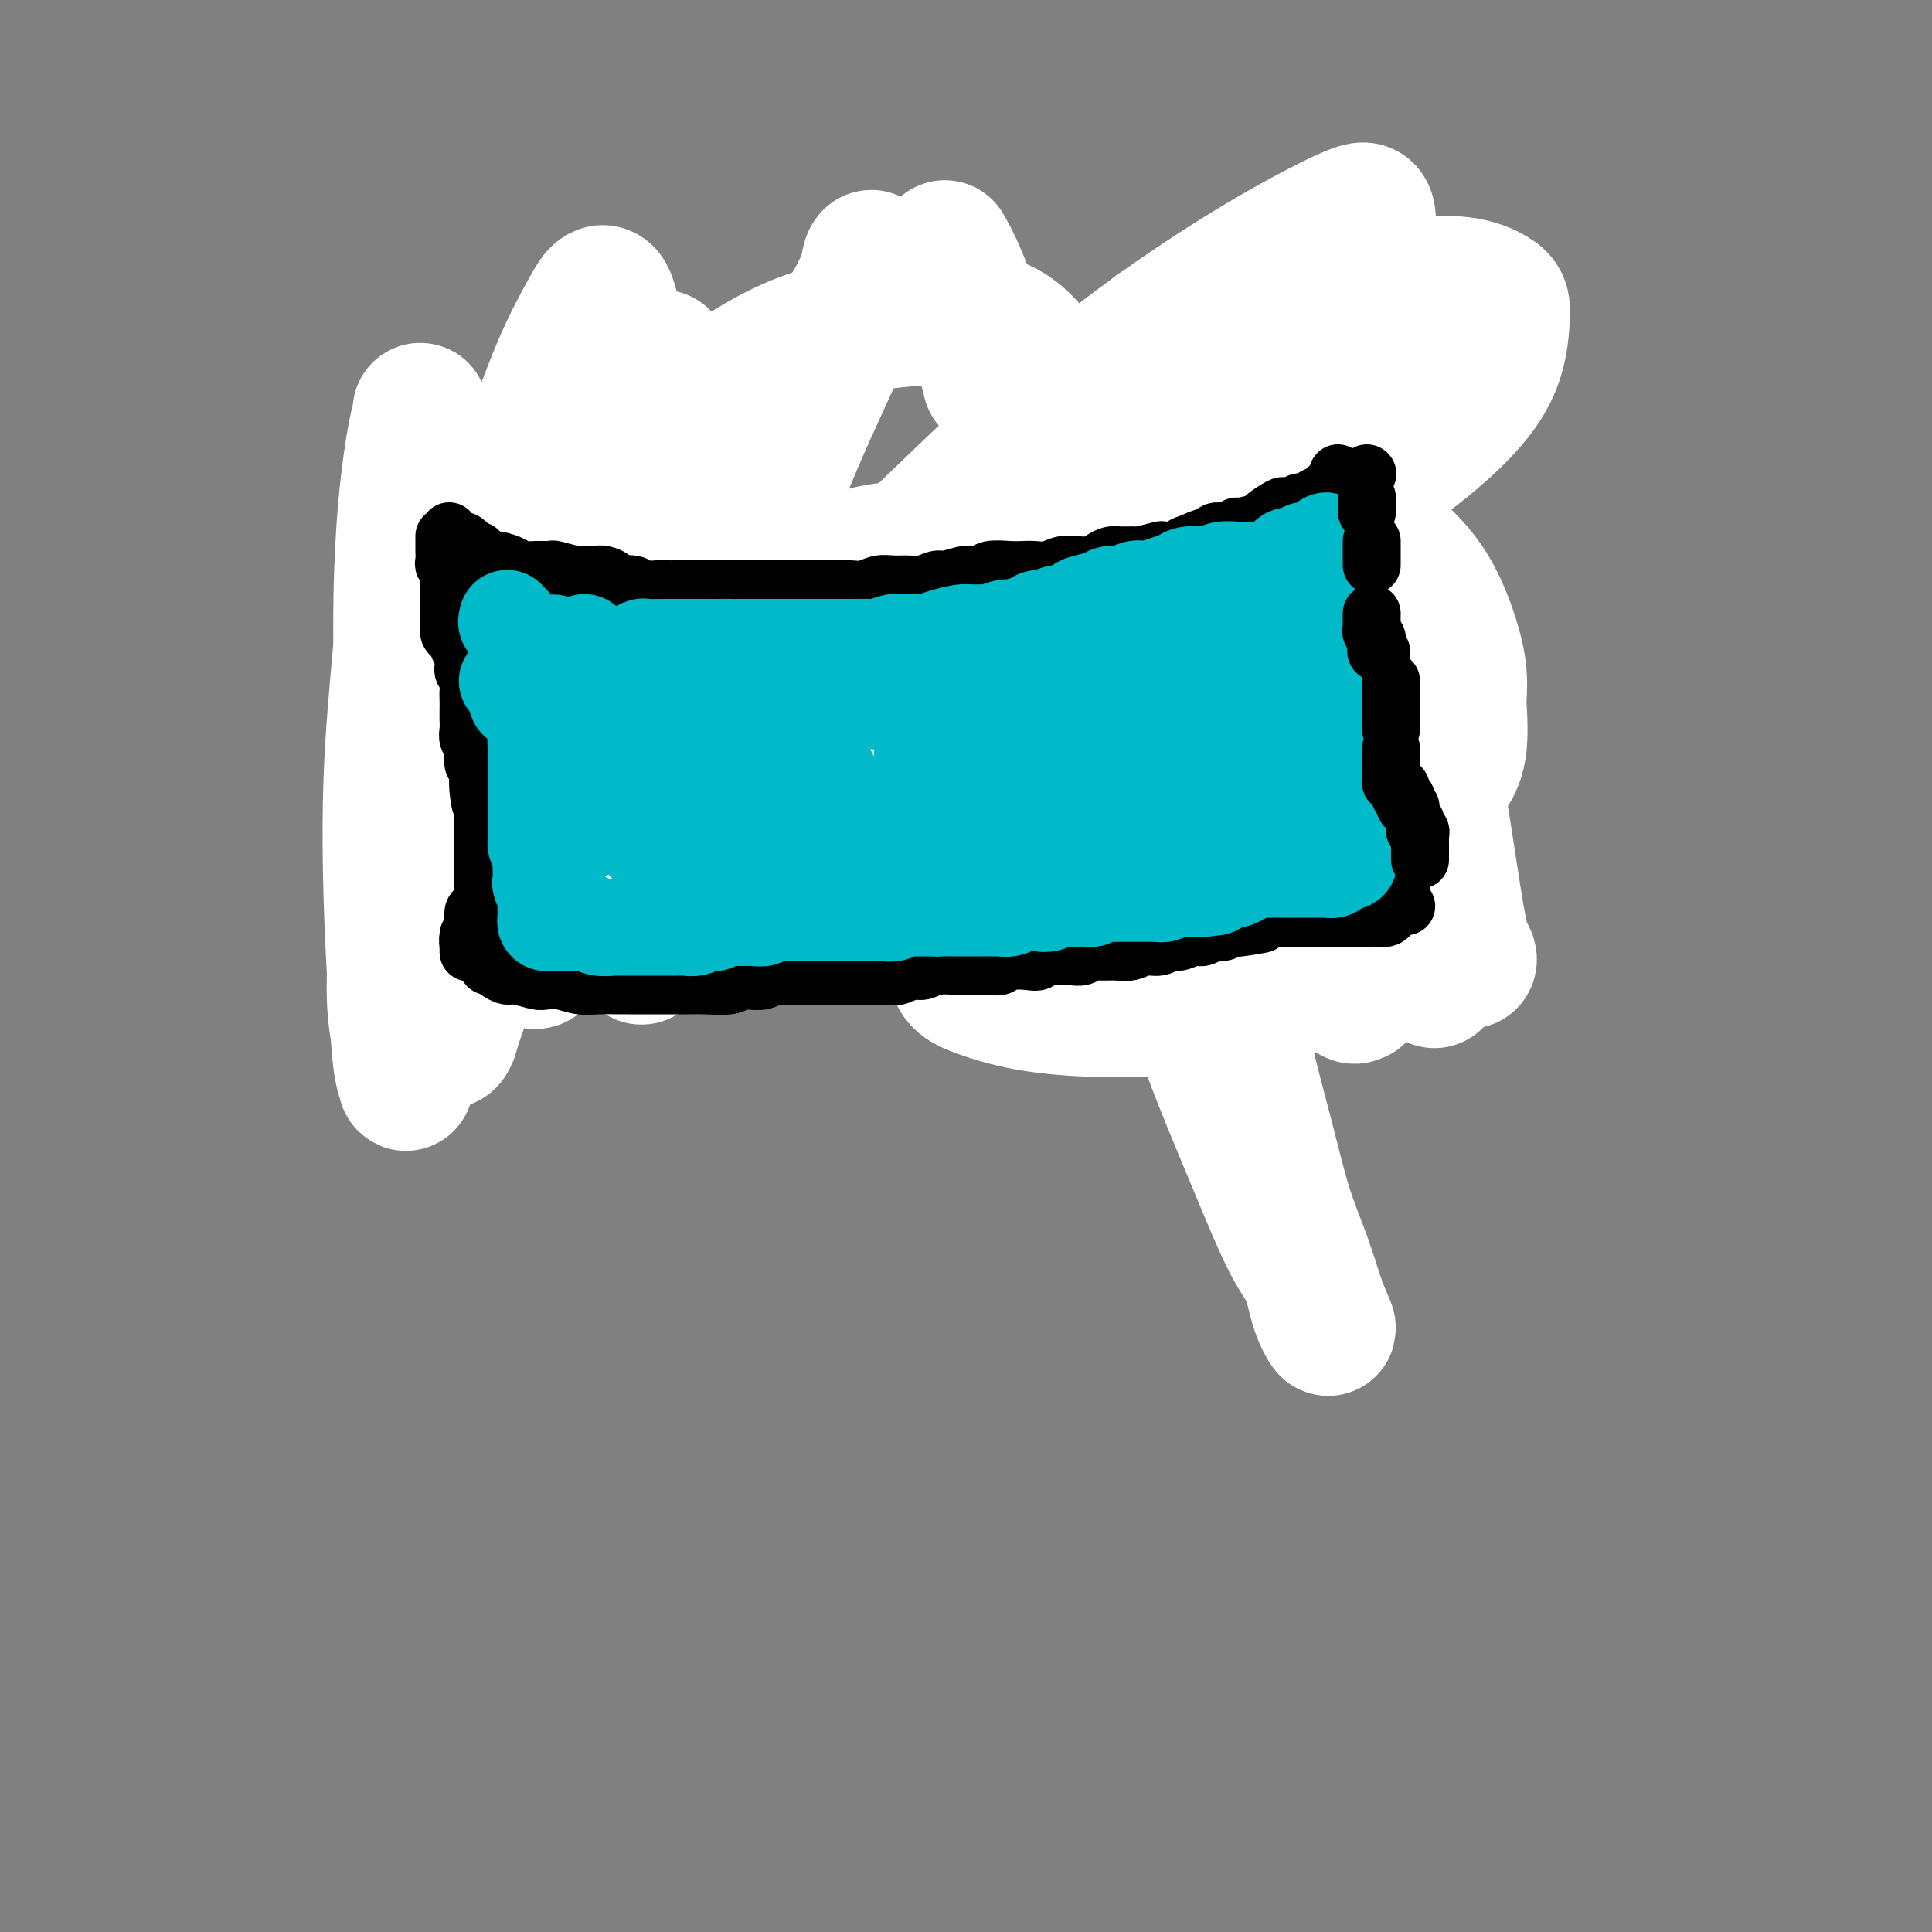 <svg viewBox='0 0 400 400' version='1.1' xmlns='http://www.w3.org/2000/svg' xmlns:xlink='http://www.w3.org/1999/xlink'><rect x="0" y="0" width="400" height="400" fill="#808080" stroke="none"/><g fill='none' stroke='#000000' stroke-width='12' stroke-linecap='round' stroke-linejoin='round'><path d='M89,100c0.357,0.439 0.714,0.878 1,1c0.286,0.122 0.502,-0.073 1,0c0.498,0.073 1.277,0.415 2,1c0.723,0.585 1.390,1.414 2,2c0.610,0.586 1.163,0.930 2,1c0.837,0.070 1.959,-0.135 3,0c1.041,0.135 2.000,0.611 3,1c1.000,0.389 2.041,0.693 3,1c0.959,0.307 1.835,0.618 3,1c1.165,0.382 2.620,0.834 4,1c1.380,0.166 2.684,0.044 4,0c1.316,-0.044 2.643,-0.012 4,0c1.357,0.012 2.745,0.003 4,0c1.255,-0.003 2.376,-0.001 3,0c0.624,0.001 0.752,0.000 1,0c0.248,-0.000 0.618,-0.000 1,0c0.382,0.000 0.777,0.001 1,0c0.223,-0.001 0.273,-0.004 1,0c0.727,0.004 2.129,0.015 3,0c0.871,-0.015 1.211,-0.057 2,0c0.789,0.057 2.029,0.211 3,0c0.971,-0.211 1.674,-0.789 2,-1c0.326,-0.211 0.275,-0.057 1,0c0.725,0.057 2.225,0.015 3,0c0.775,-0.015 0.827,-0.004 2,0c1.173,0.004 3.469,0.001 5,0c1.531,-0.001 2.297,-0.000 3,0c0.703,0.000 1.344,0.000 2,0c0.656,-0.000 1.328,-0.000 2,0'/><path d='M160,108c7.358,-0.381 2.254,-0.834 1,-1c-1.254,-0.166 1.341,-0.044 3,0c1.659,0.044 2.381,0.012 3,0c0.619,-0.012 1.137,-0.003 2,0c0.863,0.003 2.073,0.001 3,0c0.927,-0.001 1.571,-0.000 2,0c0.429,0.000 0.645,-0.000 1,0c0.355,0.000 0.851,0.001 2,0c1.149,-0.001 2.950,-0.004 4,0c1.050,0.004 1.349,0.015 2,0c0.651,-0.015 1.654,-0.057 3,0c1.346,0.057 3.036,0.212 4,0c0.964,-0.212 1.201,-0.793 2,-1c0.799,-0.207 2.160,-0.040 3,0c0.840,0.040 1.157,-0.046 2,0c0.843,0.046 2.210,0.224 3,0c0.790,-0.224 1.003,-0.849 2,-1c0.997,-0.151 2.779,0.171 4,0c1.221,-0.171 1.881,-0.834 3,-1c1.119,-0.166 2.696,0.167 5,0c2.304,-0.167 5.334,-0.833 7,-1c1.666,-0.167 1.968,0.165 3,0c1.032,-0.165 2.793,-0.828 4,-1c1.207,-0.172 1.858,0.147 3,0c1.142,-0.147 2.775,-0.760 4,-1c1.225,-0.240 2.043,-0.106 3,0c0.957,0.106 2.055,0.183 3,0c0.945,-0.183 1.738,-0.626 3,-1c1.262,-0.374 2.994,-0.678 4,-1c1.006,-0.322 1.288,-0.664 2,-1c0.712,-0.336 1.856,-0.668 3,-1'/><path d='M253,97c8.552,-1.616 3.432,-1.158 2,-1c-1.432,0.158 0.825,0.014 2,0c1.175,-0.014 1.268,0.102 2,0c0.732,-0.102 2.102,-0.423 3,-1c0.898,-0.577 1.325,-1.412 2,-2c0.675,-0.588 1.598,-0.931 2,-1c0.402,-0.069 0.282,0.137 1,0c0.718,-0.137 2.272,-0.615 3,-1c0.728,-0.385 0.629,-0.677 1,-1c0.371,-0.323 1.212,-0.678 2,-1c0.788,-0.322 1.521,-0.611 2,-1c0.479,-0.389 0.703,-0.879 1,-1c0.297,-0.121 0.668,0.125 1,0c0.332,-0.125 0.625,-0.621 1,-1c0.375,-0.379 0.832,-0.640 1,-1c0.168,-0.360 0.048,-0.817 0,-1c-0.048,-0.183 -0.024,-0.091 0,0'/><path d='M90,103c0.000,0.325 0.000,0.649 0,1c-0.000,0.351 -0.001,0.728 0,1c0.001,0.272 0.004,0.438 0,1c-0.004,0.562 -0.015,1.519 0,3c0.015,1.481 0.057,3.484 0,5c-0.057,1.516 -0.211,2.544 0,4c0.211,1.456 0.788,3.340 1,5c0.212,1.660 0.061,3.095 0,4c-0.061,0.905 -0.030,1.282 0,2c0.030,0.718 0.061,1.779 0,3c-0.061,1.221 -0.212,2.602 0,4c0.212,1.398 0.788,2.814 1,4c0.212,1.186 0.061,2.142 0,3c-0.061,0.858 -0.030,1.617 0,2c0.030,0.383 0.061,0.389 0,1c-0.061,0.611 -0.215,1.826 0,3c0.215,1.174 0.797,2.305 1,3c0.203,0.695 0.026,0.952 0,2c-0.026,1.048 0.099,2.886 0,4c-0.099,1.114 -0.423,1.503 -1,2c-0.577,0.497 -1.409,1.103 -2,2c-0.591,0.897 -0.941,2.086 -1,3c-0.059,0.914 0.174,1.554 0,2c-0.174,0.446 -0.753,0.700 -1,1c-0.247,0.300 -0.160,0.647 0,1c0.160,0.353 0.393,0.713 0,1c-0.393,0.287 -1.414,0.500 -2,1c-0.586,0.500 -0.739,1.286 -1,2c-0.261,0.714 -0.631,1.357 -1,2'/><path d='M84,175c-1.720,2.627 -1.518,0.693 -2,1c-0.482,0.307 -1.646,2.853 -2,4c-0.354,1.147 0.101,0.895 0,1c-0.101,0.105 -0.758,0.567 -1,1c-0.242,0.433 -0.069,0.838 0,1c0.069,0.162 0.035,0.081 0,0'/><path d='M79,182c0.089,-0.622 0.178,-1.244 1,-2c0.822,-0.756 2.378,-1.644 3,-2c0.622,-0.356 0.311,-0.178 0,0'/><path d='M280,90c-0.000,0.323 -0.001,0.646 0,1c0.001,0.354 0.003,0.740 0,1c-0.003,0.260 -0.011,0.393 0,1c0.011,0.607 0.040,1.688 0,3c-0.040,1.312 -0.150,2.856 0,4c0.150,1.144 0.561,1.888 1,3c0.439,1.112 0.905,2.592 1,4c0.095,1.408 -0.183,2.746 0,4c0.183,1.254 0.826,2.425 1,4c0.174,1.575 -0.122,3.553 0,5c0.122,1.447 0.663,2.361 1,4c0.337,1.639 0.470,4.002 1,6c0.530,1.998 1.456,3.631 2,5c0.544,1.369 0.707,2.474 1,4c0.293,1.526 0.716,3.473 1,5c0.284,1.527 0.429,2.635 1,4c0.571,1.365 1.567,2.988 2,4c0.433,1.012 0.301,1.411 1,3c0.699,1.589 2.228,4.366 3,6c0.772,1.634 0.785,2.124 1,3c0.215,0.876 0.631,2.136 1,3c0.369,0.864 0.691,1.331 1,2c0.309,0.669 0.605,1.538 1,2c0.395,0.462 0.891,0.515 1,1c0.109,0.485 -0.167,1.401 0,2c0.167,0.599 0.777,0.882 1,1c0.223,0.118 0.060,0.070 0,0c-0.060,-0.070 -0.017,-0.163 0,0c0.017,0.163 0.009,0.581 0,1'/><path d='M302,176c2.681,7.112 0.882,1.894 0,0c-0.882,-1.894 -0.848,-0.462 -1,0c-0.152,0.462 -0.492,-0.045 -1,0c-0.508,0.045 -1.185,0.643 -2,1c-0.815,0.357 -1.767,0.473 -3,1c-1.233,0.527 -2.749,1.465 -4,2c-1.251,0.535 -2.239,0.669 -3,1c-0.761,0.331 -1.294,0.861 -2,1c-0.706,0.139 -1.584,-0.114 -2,0c-0.416,0.114 -0.369,0.594 -1,1c-0.631,0.406 -1.938,0.740 -3,1c-1.062,0.260 -1.877,0.448 -3,1c-1.123,0.552 -2.552,1.469 -4,2c-1.448,0.531 -2.914,0.677 -4,1c-1.086,0.323 -1.792,0.822 -3,1c-1.208,0.178 -2.918,0.034 -4,0c-1.082,-0.034 -1.534,0.044 -2,0c-0.466,-0.044 -0.945,-0.208 -3,0c-2.055,0.208 -5.686,0.788 -8,1c-2.314,0.212 -3.311,0.057 -5,0c-1.689,-0.057 -4.068,-0.015 -6,0c-1.932,0.015 -3.415,0.004 -5,0c-1.585,-0.004 -3.273,-0.001 -5,0c-1.727,0.001 -3.494,0.000 -5,0c-1.506,-0.000 -2.752,-0.000 -4,0c-1.248,0.000 -2.500,0.000 -4,0c-1.500,-0.000 -3.250,-0.000 -5,0'/><path d='M210,190c-9.304,0.159 -4.564,0.057 -4,0c0.564,-0.057 -3.048,-0.068 -5,0c-1.952,0.068 -2.245,0.214 -4,0c-1.755,-0.214 -4.971,-0.789 -7,-1c-2.029,-0.211 -2.870,-0.056 -4,0c-1.130,0.056 -2.549,0.015 -4,0c-1.451,-0.015 -2.935,-0.004 -4,0c-1.065,0.004 -1.710,0.001 -3,0c-1.290,-0.001 -3.225,-0.001 -5,0c-1.775,0.001 -3.390,0.001 -5,0c-1.610,-0.001 -3.216,-0.003 -5,0c-1.784,0.003 -3.747,0.012 -5,0c-1.253,-0.012 -1.794,-0.046 -3,0c-1.206,0.046 -3.075,0.170 -4,0c-0.925,-0.170 -0.907,-0.634 -2,-1c-1.093,-0.366 -3.297,-0.634 -5,-1c-1.703,-0.366 -2.906,-0.830 -4,-1c-1.094,-0.170 -2.080,-0.045 -3,0c-0.920,0.045 -1.776,0.012 -3,0c-1.224,-0.012 -2.817,-0.002 -4,0c-1.183,0.002 -1.958,-0.003 -3,0c-1.042,0.003 -2.352,0.015 -4,0c-1.648,-0.015 -3.636,-0.055 -5,0c-1.364,0.055 -2.105,0.207 -3,0c-0.895,-0.207 -1.943,-0.773 -3,-1c-1.057,-0.227 -2.124,-0.113 -3,0c-0.876,0.113 -1.561,0.226 -2,0c-0.439,-0.226 -0.633,-0.793 -1,-1c-0.367,-0.207 -0.906,-0.056 -2,0c-1.094,0.056 -2.741,0.016 -4,0c-1.259,-0.016 -2.129,-0.008 -3,0'/><path d='M94,184c-18.291,-0.924 -6.017,-0.232 -2,0c4.017,0.232 -0.223,0.006 -2,0c-1.777,-0.006 -1.092,0.208 -1,0c0.092,-0.208 -0.411,-0.840 -1,-1c-0.589,-0.160 -1.265,0.151 -2,0c-0.735,-0.151 -1.527,-0.762 -2,-1c-0.473,-0.238 -0.625,-0.101 -1,0c-0.375,0.101 -0.973,0.168 -2,0c-1.027,-0.168 -2.482,-0.570 -3,-1c-0.518,-0.430 -0.100,-0.889 0,-1c0.100,-0.111 -0.117,0.125 0,0c0.117,-0.125 0.570,-0.611 1,-1c0.430,-0.389 0.837,-0.683 1,-1c0.163,-0.317 0.081,-0.659 0,-1'/><path d='M80,177c0.431,-0.737 0.508,-0.580 1,-1c0.492,-0.420 1.399,-1.417 2,-2c0.601,-0.583 0.897,-0.751 1,-1c0.103,-0.249 0.012,-0.577 0,-1c-0.012,-0.423 0.053,-0.940 0,-1c-0.053,-0.060 -0.224,0.335 0,0c0.224,-0.335 0.845,-1.402 1,-2c0.155,-0.598 -0.155,-0.727 0,-1c0.155,-0.273 0.773,-0.691 1,-1c0.227,-0.309 0.061,-0.509 0,-1c-0.061,-0.491 -0.016,-1.272 0,-2c0.016,-0.728 0.004,-1.402 0,-2c-0.004,-0.598 -0.001,-1.119 0,-2c0.001,-0.881 0.000,-2.123 0,-3c-0.000,-0.877 -0.000,-1.390 0,-2c0.000,-0.610 -0.000,-1.319 0,-2c0.000,-0.681 0.000,-1.336 0,-2c-0.000,-0.664 -0.001,-1.336 0,-2c0.001,-0.664 0.004,-1.319 0,-2c-0.004,-0.681 -0.016,-1.389 0,-2c0.016,-0.611 0.060,-1.124 0,-2c-0.060,-0.876 -0.223,-2.115 0,-3c0.223,-0.885 0.833,-1.415 1,-2c0.167,-0.585 -0.110,-1.226 0,-2c0.110,-0.774 0.607,-1.683 1,-3c0.393,-1.317 0.683,-3.042 1,-4c0.317,-0.958 0.659,-1.149 1,-2c0.341,-0.851 0.679,-2.362 1,-3c0.321,-0.638 0.625,-0.403 1,-1c0.375,-0.597 0.821,-2.028 1,-3c0.179,-0.972 0.089,-1.486 0,-2'/><path d='M93,118c1.083,-3.517 0.290,-1.310 0,-1c-0.290,0.310 -0.078,-1.278 0,-2c0.078,-0.722 0.021,-0.577 0,-1c-0.021,-0.423 -0.006,-1.412 0,-2c0.006,-0.588 0.001,-0.774 0,-1c-0.001,-0.226 -0.000,-0.493 0,-1c0.000,-0.507 0.000,-1.253 0,-2c-0.000,-0.747 -0.000,-1.496 0,-2c0.000,-0.504 0.000,-0.765 0,-1c-0.000,-0.235 -0.000,-0.445 0,-1c0.000,-0.555 0.000,-1.455 0,-2c-0.000,-0.545 -0.000,-0.734 0,-1c0.000,-0.266 0.000,-0.610 0,-1c-0.000,-0.390 -0.000,-0.826 0,-1c0.000,-0.174 0.000,-0.087 0,0'/></g>
<g fill='none' stroke='#FFFFFF' stroke-width='28' stroke-linecap='round' stroke-linejoin='round'><path d='M297,203c-1.366,-0.950 -2.733,-1.900 -5,-3c-2.267,-1.100 -5.435,-2.351 -8,-3c-2.565,-0.649 -4.528,-0.696 -11,-2c-6.472,-1.304 -17.453,-3.866 -30,-6c-12.547,-2.134 -26.660,-3.840 -39,-5c-12.340,-1.160 -22.908,-1.774 -35,-2c-12.092,-0.226 -25.709,-0.064 -31,0c-5.291,0.064 -2.257,0.028 -1,0c1.257,-0.028 0.735,-0.050 4,0c3.265,0.050 10.315,0.171 18,0c7.685,-0.171 16.003,-0.634 25,-1c8.997,-0.366 18.673,-0.634 28,-1c9.327,-0.366 18.307,-0.829 26,-1c7.693,-0.171 14.100,-0.052 18,0c3.900,0.052 5.292,0.035 6,0c0.708,-0.035 0.731,-0.089 -1,0c-1.731,0.089 -5.217,0.320 -10,0c-4.783,-0.320 -10.865,-1.191 -20,0c-9.135,1.191 -21.325,4.445 -27,7c-5.675,2.555 -4.837,4.413 -5,7c-0.163,2.587 -1.329,5.905 -1,8c0.329,2.095 2.153,2.968 5,4c2.847,1.032 6.719,2.224 12,3c5.281,0.776 11.973,1.136 19,1c7.027,-0.136 14.390,-0.770 22,-2c7.610,-1.230 15.468,-3.057 22,-5c6.532,-1.943 11.738,-4.003 15,-6c3.262,-1.997 4.581,-3.933 5,-5c0.419,-1.067 -0.063,-1.265 0,-2c0.063,-0.735 0.671,-2.005 -5,-3c-5.671,-0.995 -17.620,-1.713 -27,-2c-9.380,-0.287 -16.190,-0.144 -23,0'/><path d='M243,184c-11.139,0.521 -13.985,2.824 -18,5c-4.015,2.176 -9.199,4.224 -12,6c-2.801,1.776 -3.220,3.281 -3,4c0.220,0.719 1.079,0.654 2,1c0.921,0.346 1.904,1.105 5,1c3.096,-0.105 8.305,-1.073 13,-2c4.695,-0.927 8.875,-1.814 14,-3c5.125,-1.186 11.196,-2.670 17,-5c5.804,-2.330 11.342,-5.506 16,-8c4.658,-2.494 8.437,-4.306 11,-8c2.563,-3.694 3.909,-9.272 4,-13c0.091,-3.728 -1.075,-5.608 -3,-9c-1.925,-3.392 -4.611,-8.296 -9,-13c-4.389,-4.704 -10.482,-9.208 -18,-13c-7.518,-3.792 -16.462,-6.870 -26,-9c-9.538,-2.130 -19.670,-3.311 -29,-4c-9.330,-0.689 -17.859,-0.887 -24,0c-6.141,0.887 -9.895,2.860 -12,4c-2.105,1.140 -2.561,1.448 -3,2c-0.439,0.552 -0.860,1.349 0,2c0.860,0.651 3.000,1.156 5,2c2.000,0.844 3.858,2.028 12,2c8.142,-0.028 22.566,-1.267 34,-3c11.434,-1.733 19.876,-3.958 29,-7c9.124,-3.042 18.929,-6.900 27,-11c8.071,-4.100 14.409,-8.443 20,-13c5.591,-4.557 10.435,-9.329 13,-14c2.565,-4.671 2.853,-9.242 3,-12c0.147,-2.758 0.155,-3.704 -2,-5c-2.155,-1.296 -6.473,-2.942 -13,-2c-6.527,0.942 -15.264,4.471 -24,8'/><path d='M272,67c-8.769,3.874 -18.692,9.558 -28,16c-9.308,6.442 -18.002,13.641 -26,20c-7.998,6.359 -15.302,11.877 -24,20c-8.698,8.123 -18.792,18.852 -25,25c-6.208,6.148 -8.532,7.716 -10,10c-1.468,2.284 -2.082,5.283 -3,7c-0.918,1.717 -2.141,2.153 0,1c2.141,-1.153 7.647,-3.896 11,-6c3.353,-2.104 4.554,-3.571 6,-5c1.446,-1.429 3.136,-2.821 7,-6c3.864,-3.179 9.903,-8.144 15,-14c5.097,-5.856 9.254,-12.601 13,-19c3.746,-6.399 7.083,-12.452 9,-18c1.917,-5.548 2.415,-10.592 1,-16c-1.415,-5.408 -4.742,-11.181 -10,-14c-5.258,-2.819 -12.447,-2.683 -20,-2c-7.553,0.683 -15.470,1.914 -23,5c-7.530,3.086 -14.673,8.028 -22,14c-7.327,5.972 -14.837,12.975 -21,19c-6.163,6.025 -10.978,11.072 -15,16c-4.022,4.928 -7.251,9.736 -9,14c-1.749,4.264 -2.018,7.982 -2,11c0.018,3.018 0.322,5.335 1,7c0.678,1.665 1.729,2.678 3,4c1.271,1.322 2.763,2.952 4,4c1.237,1.048 2.221,1.513 4,2c1.779,0.487 4.353,0.997 6,0c1.647,-0.997 2.366,-3.499 4,-7c1.634,-3.501 4.181,-8.000 6,-14c1.819,-6.000 2.909,-13.500 4,-21'/><path d='M128,120c0.881,-7.826 1.084,-16.893 1,-25c-0.084,-8.107 -0.457,-15.256 -1,-21c-0.543,-5.744 -1.258,-10.085 -2,-12c-0.742,-1.915 -1.510,-1.405 -2,-1c-0.490,0.405 -0.701,0.704 -2,3c-1.299,2.296 -3.684,6.587 -6,12c-2.316,5.413 -4.561,11.947 -7,18c-2.439,6.053 -5.072,11.626 -9,22c-3.928,10.374 -9.150,25.549 -12,36c-2.850,10.451 -3.328,16.177 -4,23c-0.672,6.823 -1.538,14.744 -2,21c-0.462,6.256 -0.519,10.847 0,15c0.519,4.153 1.614,7.868 2,10c0.386,2.132 0.061,2.681 0,3c-0.061,0.319 0.140,0.407 0,0c-0.140,-0.407 -0.621,-1.311 -1,-4c-0.379,-2.689 -0.655,-7.164 -1,-13c-0.345,-5.836 -0.758,-13.033 -1,-21c-0.242,-7.967 -0.314,-16.703 0,-25c0.314,-8.297 1.013,-16.154 2,-27c0.987,-10.846 2.262,-24.681 3,-33c0.738,-8.319 0.937,-11.122 1,-13c0.063,-1.878 -0.012,-2.832 0,-3c0.012,-0.168 0.109,0.452 0,1c-0.109,0.548 -0.425,1.026 -1,4c-0.575,2.974 -1.409,8.444 -2,15c-0.591,6.556 -0.937,14.199 -1,22c-0.063,7.801 0.158,15.761 0,25c-0.158,9.239 -0.697,19.757 0,28c0.697,8.243 2.628,14.212 4,19c1.372,4.788 2.186,8.394 3,12'/><path d='M90,211c1.742,5.767 2.598,4.684 3,4c0.402,-0.684 0.351,-0.968 1,-3c0.649,-2.032 1.998,-5.812 4,-11c2.002,-5.188 4.655,-11.785 7,-19c2.345,-7.215 4.380,-15.049 7,-24c2.620,-8.951 5.826,-19.019 9,-29c3.174,-9.981 6.317,-19.877 9,-28c2.683,-8.123 4.908,-14.475 6,-19c1.092,-4.525 1.051,-7.225 1,-8c-0.051,-0.775 -0.113,0.374 0,1c0.113,0.626 0.403,0.729 -1,5c-1.403,4.271 -4.497,12.710 -8,21c-3.503,8.290 -7.415,16.433 -11,29c-3.585,12.567 -6.844,29.559 -8,40c-1.156,10.441 -0.208,14.329 0,18c0.208,3.671 -0.325,7.123 0,9c0.325,1.877 1.507,2.179 2,2c0.493,-0.179 0.299,-0.840 0,-1c-0.299,-0.160 -0.701,0.181 0,-2c0.701,-2.181 2.504,-6.883 5,-12c2.496,-5.117 5.685,-10.649 9,-18c3.315,-7.351 6.758,-16.519 11,-26c4.242,-9.481 9.285,-19.273 14,-29c4.715,-9.727 9.102,-19.388 14,-28c4.898,-8.612 10.306,-16.174 13,-21c2.694,-4.826 2.675,-6.916 3,-8c0.325,-1.084 0.993,-1.163 0,2c-0.993,3.163 -3.648,9.570 -7,17c-3.352,7.430 -7.403,15.885 -11,25c-3.597,9.115 -6.742,18.890 -10,29c-3.258,10.110 -6.629,20.555 -10,31'/><path d='M142,158c-7.055,20.500 -5.693,19.751 -6,23c-0.307,3.249 -2.285,10.498 -3,14c-0.715,3.502 -0.168,3.257 0,3c0.168,-0.257 -0.043,-0.527 0,-1c0.043,-0.473 0.341,-1.147 1,-3c0.659,-1.853 1.678,-4.883 5,-12c3.322,-7.117 8.948,-18.321 14,-27c5.052,-8.679 9.531,-14.834 17,-23c7.469,-8.166 17.928,-18.345 28,-28c10.072,-9.655 19.758,-18.787 30,-27c10.242,-8.213 21.039,-15.507 30,-21c8.961,-5.493 16.085,-9.185 20,-11c3.915,-1.815 4.619,-1.752 5,-1c0.381,0.752 0.438,2.194 0,7c-0.438,4.806 -1.372,12.977 -3,22c-1.628,9.023 -3.950,18.898 -5,29c-1.050,10.102 -0.828,20.429 -1,30c-0.172,9.571 -0.739,18.384 0,30c0.739,11.616 2.784,26.035 4,34c1.216,7.965 1.602,9.477 2,10c0.398,0.523 0.808,0.056 1,0c0.192,-0.056 0.167,0.297 0,-1c-0.167,-1.297 -0.476,-4.246 -1,-8c-0.524,-3.754 -1.262,-8.313 -2,-14c-0.738,-5.687 -1.474,-12.500 -2,-20c-0.526,-7.500 -0.841,-15.686 -1,-24c-0.159,-8.314 -0.161,-16.755 0,-25c0.161,-8.245 0.487,-16.292 1,-23c0.513,-6.708 1.215,-12.075 2,-16c0.785,-3.925 1.653,-6.407 2,-7c0.347,-0.593 0.174,0.704 0,2'/><path d='M280,70c0.760,-10.024 0.159,-0.584 0,7c-0.159,7.584 0.123,13.311 0,21c-0.123,7.689 -0.650,17.338 0,27c0.650,9.662 2.479,19.336 4,28c1.521,8.664 2.734,16.319 5,23c2.266,6.681 5.585,12.390 8,16c2.415,3.610 3.925,5.122 5,6c1.075,0.878 1.716,1.121 2,1c0.284,-0.121 0.210,-0.608 0,-1c-0.210,-0.392 -0.557,-0.691 -1,-2c-0.443,-1.309 -0.982,-3.627 -2,-10c-1.018,-6.373 -2.515,-16.799 -4,-25c-1.485,-8.201 -2.957,-14.176 -5,-22c-2.043,-7.824 -4.655,-17.496 -8,-25c-3.345,-7.504 -7.421,-12.840 -12,-18c-4.579,-5.160 -9.661,-10.145 -14,-13c-4.339,-2.855 -7.935,-3.581 -11,-4c-3.065,-0.419 -5.599,-0.532 -8,0c-2.401,0.532 -4.671,1.708 -6,3c-1.329,1.292 -1.719,2.699 -2,5c-0.281,2.301 -0.454,5.498 0,9c0.454,3.502 1.536,7.311 2,11c0.464,3.689 0.310,7.257 3,13c2.690,5.743 8.224,13.659 12,19c3.776,5.341 5.794,8.107 9,11c3.206,2.893 7.598,5.913 12,8c4.402,2.087 8.812,3.242 13,4c4.188,0.758 8.153,1.121 11,1c2.847,-0.121 4.574,-0.725 6,-2c1.426,-1.275 2.550,-3.221 3,-6c0.450,-2.779 0.225,-6.389 0,-10'/><path d='M302,145c0.441,-4.360 0.043,-7.260 -1,-11c-1.043,-3.740 -2.731,-8.320 -5,-12c-2.269,-3.680 -5.119,-6.460 -8,-9c-2.881,-2.540 -5.791,-4.840 -9,-6c-3.209,-1.160 -6.715,-1.179 -9,0c-2.285,1.179 -3.347,3.557 -5,7c-1.653,3.443 -3.896,7.952 -6,13c-2.104,5.048 -4.068,10.636 -5,17c-0.932,6.364 -0.830,13.503 -1,21c-0.170,7.497 -0.611,15.352 0,24c0.611,8.648 2.274,18.089 4,26c1.726,7.911 3.515,14.291 5,20c1.485,5.709 2.665,10.746 4,15c1.335,4.254 2.826,7.723 4,11c1.174,3.277 2.032,6.360 3,9c0.968,2.640 2.046,4.837 2,5c-0.046,0.163 -1.218,-1.706 -2,-4c-0.782,-2.294 -1.175,-5.012 -2,-7c-0.825,-1.988 -2.080,-3.246 -4,-7c-1.920,-3.754 -4.503,-10.002 -7,-16c-2.497,-5.998 -4.907,-11.744 -7,-17c-2.093,-5.256 -3.867,-10.022 -5,-15c-1.133,-4.978 -1.624,-10.168 -2,-15c-0.376,-4.832 -0.635,-9.308 -1,-14c-0.365,-4.692 -0.835,-9.601 -1,-15c-0.165,-5.399 -0.023,-11.287 0,-17c0.023,-5.713 -0.071,-11.252 0,-16c0.071,-4.748 0.308,-8.706 0,-15c-0.308,-6.294 -1.160,-14.925 -2,-21c-0.840,-6.075 -1.669,-9.593 -2,-12c-0.331,-2.407 -0.166,-3.704 0,-5'/><path d='M240,79c-1.228,-20.397 -0.297,-6.389 0,-1c0.297,5.389 -0.042,2.159 0,1c0.042,-1.159 0.463,-0.249 1,1c0.537,1.249 1.191,2.836 4,7c2.809,4.164 7.774,10.906 10,14c2.226,3.094 1.715,2.542 3,4c1.285,1.458 4.367,4.927 6,7c1.633,2.073 1.818,2.751 2,3c0.182,0.249 0.361,0.069 0,0c-0.361,-0.069 -1.264,-0.027 -2,0c-0.736,0.027 -1.306,0.039 -2,0c-0.694,-0.039 -1.511,-0.130 -3,0c-1.489,0.130 -3.648,0.480 -6,0c-2.352,-0.480 -4.897,-1.790 -8,-3c-3.103,-1.210 -6.765,-2.322 -10,-4c-3.235,-1.678 -6.042,-3.924 -10,-7c-3.958,-3.076 -9.066,-6.982 -12,-10c-2.934,-3.018 -3.696,-5.148 -4,-6c-0.304,-0.852 -0.152,-0.426 0,0'/><path d='M205,79c-1.667,-6.600 -3.333,-13.200 -5,-18c-1.667,-4.800 -3.333,-7.800 -4,-9c-0.667,-1.200 -0.333,-0.600 0,0'/></g>
<g fill='none' stroke='#000000' stroke-width='12' stroke-linecap='round' stroke-linejoin='round'><path d='M98,115c0.329,-0.112 0.658,-0.223 1,0c0.342,0.223 0.696,0.782 1,1c0.304,0.218 0.559,0.097 1,0c0.441,-0.097 1.068,-0.169 2,0c0.932,0.169 2.169,0.580 3,1c0.831,0.420 1.255,0.848 2,1c0.745,0.152 1.809,0.027 3,0c1.191,-0.027 2.507,0.046 3,0c0.493,-0.046 0.162,-0.209 1,0c0.838,0.209 2.845,0.791 4,1c1.155,0.209 1.459,0.046 2,0c0.541,-0.046 1.318,0.025 2,0c0.682,-0.025 1.270,-0.147 2,0c0.730,0.147 1.603,0.561 2,1c0.397,0.439 0.319,0.902 1,1c0.681,0.098 2.122,-0.170 3,0c0.878,0.170 1.192,0.778 2,1c0.808,0.222 2.108,0.060 3,0c0.892,-0.060 1.376,-0.016 2,0c0.624,0.016 1.387,0.004 2,0c0.613,-0.004 1.074,-0.001 2,0c0.926,0.001 2.316,0.000 3,0c0.684,-0.000 0.660,-0.000 1,0c0.340,0.000 1.043,0.000 2,0c0.957,-0.000 2.168,-0.000 3,0c0.832,0.000 1.287,0.000 2,0c0.713,-0.000 1.686,-0.000 3,0c1.314,0.000 2.969,0.000 4,0c1.031,-0.000 1.437,-0.000 2,0c0.563,0.000 1.281,0.000 2,0'/><path d='M164,122c4.868,0.000 3.036,0.001 3,0c-0.036,-0.001 1.722,-0.004 3,0c1.278,0.004 2.074,0.015 3,0c0.926,-0.015 1.980,-0.057 3,0c1.020,0.057 2.005,0.212 3,0c0.995,-0.212 2.000,-0.793 3,-1c1.000,-0.207 1.995,-0.040 3,0c1.005,0.040 2.019,-0.046 3,0c0.981,0.046 1.930,0.224 3,0c1.070,-0.224 2.263,-0.848 3,-1c0.737,-0.152 1.019,0.170 2,0c0.981,-0.170 2.661,-0.830 4,-1c1.339,-0.170 2.336,0.150 3,0c0.664,-0.150 0.996,-0.771 2,-1c1.004,-0.229 2.681,-0.065 4,0c1.319,0.065 2.282,0.031 3,0c0.718,-0.031 1.193,-0.060 2,0c0.807,0.060 1.945,0.210 3,0c1.055,-0.210 2.026,-0.778 3,-1c0.974,-0.222 1.950,-0.098 3,0c1.050,0.098 2.174,0.170 3,0c0.826,-0.170 1.356,-0.580 2,-1c0.644,-0.420 1.403,-0.848 2,-1c0.597,-0.152 1.033,-0.027 2,0c0.967,0.027 2.466,-0.045 3,0c0.534,0.045 0.102,0.205 1,0c0.898,-0.205 3.125,-0.776 4,-1c0.875,-0.224 0.400,-0.101 1,0c0.600,0.101 2.277,0.181 3,0c0.723,-0.181 0.492,-0.623 1,-1c0.508,-0.377 1.754,-0.688 3,-1'/><path d='M248,112c13.181,-1.504 4.135,-0.263 1,0c-3.135,0.263 -0.357,-0.450 1,-1c1.357,-0.550 1.293,-0.935 2,-1c0.707,-0.065 2.187,0.191 3,0c0.813,-0.191 0.961,-0.829 1,-1c0.039,-0.171 -0.030,0.126 1,0c1.030,-0.126 3.159,-0.674 4,-1c0.841,-0.326 0.395,-0.431 1,-1c0.605,-0.569 2.260,-1.602 3,-2c0.740,-0.398 0.564,-0.162 1,0c0.436,0.162 1.482,0.251 2,0c0.518,-0.251 0.506,-0.842 1,-1c0.494,-0.158 1.494,0.115 2,0c0.506,-0.115 0.517,-0.619 1,-1c0.483,-0.381 1.436,-0.638 2,-1c0.564,-0.362 0.739,-0.829 1,-1c0.261,-0.171 0.609,-0.046 1,0c0.391,0.046 0.826,0.013 1,0c0.174,-0.013 0.087,-0.007 0,0'/><path d='M277,101c0.000,-0.733 0.000,-1.467 0,-2c0.000,-0.533 0.000,-0.867 0,-1c0.000,-0.133 0.000,-0.067 0,0'/><path d='M99,114c-0.311,0.006 -0.622,0.012 -1,0c-0.378,-0.012 -0.822,-0.042 -1,0c-0.178,0.042 -0.089,0.156 0,0c0.089,-0.156 0.178,-0.582 0,-1c-0.178,-0.418 -0.622,-0.829 -1,-1c-0.378,-0.171 -0.690,-0.102 -1,0c-0.310,0.102 -0.619,0.237 -1,0c-0.381,-0.237 -0.834,-0.847 -1,-1c-0.166,-0.153 -0.045,0.151 0,0c0.045,-0.151 0.013,-0.757 0,-1c-0.013,-0.243 -0.006,-0.121 0,0'/><path d='M92,111c0.000,0.344 0.000,0.687 0,1c-0.000,0.313 -0.001,0.595 0,1c0.001,0.405 0.004,0.934 0,1c-0.004,0.066 -0.015,-0.330 0,0c0.015,0.330 0.057,1.386 0,2c-0.057,0.614 -0.211,0.784 0,1c0.211,0.216 0.789,0.477 1,1c0.211,0.523 0.057,1.309 0,2c-0.057,0.691 -0.015,1.287 0,2c0.015,0.713 0.003,1.543 0,2c-0.003,0.457 0.002,0.542 0,1c-0.002,0.458 -0.012,1.291 0,2c0.012,0.709 0.045,1.294 0,2c-0.045,0.706 -0.170,1.532 0,2c0.170,0.468 0.634,0.577 1,1c0.366,0.423 0.633,1.159 1,2c0.367,0.841 0.834,1.786 1,2c0.166,0.214 0.030,-0.305 0,0c-0.030,0.305 0.044,1.433 0,2c-0.044,0.567 -0.208,0.575 0,1c0.208,0.425 0.788,1.269 1,2c0.212,0.731 0.057,1.351 0,2c-0.057,0.649 -0.016,1.329 0,2c0.016,0.671 0.008,1.333 0,2c-0.008,0.667 -0.017,1.338 0,2c0.017,0.662 0.061,1.313 0,2c-0.061,0.687 -0.226,1.408 0,2c0.226,0.592 0.844,1.056 1,2c0.156,0.944 -0.150,2.370 0,3c0.150,0.630 0.757,0.466 1,1c0.243,0.534 0.121,1.767 0,3'/><path d='M99,162c1.022,8.020 0.078,2.570 0,1c-0.078,-1.570 0.711,0.742 1,2c0.289,1.258 0.077,1.463 0,2c-0.077,0.537 -0.021,1.404 0,2c0.021,0.596 0.006,0.919 0,2c-0.006,1.081 -0.002,2.920 0,4c0.002,1.080 0.000,1.402 0,2c-0.000,0.598 -0.000,1.473 0,2c0.000,0.527 0.001,0.707 0,1c-0.001,0.293 -0.003,0.699 0,1c0.003,0.301 0.011,0.499 0,1c-0.011,0.501 -0.040,1.307 0,2c0.040,0.693 0.151,1.274 0,2c-0.151,0.726 -0.562,1.598 -1,2c-0.438,0.402 -0.902,0.335 -1,1c-0.098,0.665 0.170,2.062 0,3c-0.170,0.938 -0.778,1.417 -1,2c-0.222,0.583 -0.060,1.270 0,2c0.060,0.730 0.016,1.504 0,1c-0.016,-0.504 -0.005,-2.287 0,-3c0.005,-0.713 0.002,-0.357 0,0'/><path d='M280,105c-0.000,0.122 -0.000,0.245 0,1c0.000,0.755 0.000,2.143 0,3c-0.000,0.857 -0.000,1.184 0,2c0.000,0.816 0.000,2.120 0,3c-0.000,0.880 -0.000,1.335 0,2c0.000,0.665 0.000,1.540 0,2c-0.000,0.460 -0.000,0.506 0,1c0.000,0.494 0.000,1.435 0,3c-0.000,1.565 -0.000,3.755 0,5c0.000,1.245 0.000,1.545 0,2c-0.000,0.455 -0.000,1.065 0,2c0.000,0.935 0.000,2.195 0,3c-0.000,0.805 -0.001,1.155 0,2c0.001,0.845 0.004,2.185 0,3c-0.004,0.815 -0.016,1.104 0,2c0.016,0.896 0.061,2.397 0,3c-0.061,0.603 -0.226,0.306 0,1c0.226,0.694 0.844,2.378 1,3c0.156,0.622 -0.151,0.183 0,1c0.151,0.817 0.759,2.889 1,4c0.241,1.111 0.116,1.260 0,2c-0.116,0.740 -0.224,2.070 0,3c0.224,0.930 0.778,1.461 1,2c0.222,0.539 0.112,1.085 0,2c-0.112,0.915 -0.227,2.199 0,3c0.227,0.801 0.796,1.118 1,2c0.204,0.882 0.044,2.329 0,3c-0.044,0.671 0.026,0.565 0,1c-0.026,0.435 -0.150,1.410 0,2c0.150,0.590 0.575,0.795 1,1'/><path d='M285,174c0.725,4.832 0.036,1.911 0,1c-0.036,-0.911 0.579,0.189 1,1c0.421,0.811 0.648,1.331 1,2c0.352,0.669 0.831,1.485 1,2c0.169,0.515 0.030,0.730 0,1c-0.030,0.270 0.049,0.594 0,1c-0.049,0.406 -0.226,0.893 0,1c0.226,0.107 0.856,-0.168 1,0c0.144,0.168 -0.196,0.777 0,1c0.196,0.223 0.929,0.060 1,0c0.071,-0.060 -0.519,-0.016 -1,0c-0.481,0.016 -0.852,0.005 -1,0c-0.148,-0.005 -0.074,-0.002 0,0'/><path d='M101,200c0.439,0.022 0.878,0.043 1,0c0.122,-0.043 -0.073,-0.151 0,0c0.073,0.151 0.413,0.563 1,1c0.587,0.437 1.419,0.901 2,1c0.581,0.099 0.910,-0.166 2,0c1.090,0.166 2.941,0.762 4,1c1.059,0.238 1.327,0.116 2,0c0.673,-0.116 1.751,-0.227 3,0c1.249,0.227 2.669,0.793 4,1c1.331,0.207 2.573,0.055 4,0c1.427,-0.055 3.041,-0.015 4,0c0.959,0.015 1.264,0.004 2,0c0.736,-0.004 1.902,-0.001 3,0c1.098,0.001 2.128,0.000 3,0c0.872,-0.000 1.585,-0.000 2,0c0.415,0.000 0.531,0.001 1,0c0.469,-0.001 1.291,-0.004 2,0c0.709,0.004 1.305,0.015 2,0c0.695,-0.015 1.488,-0.056 3,0c1.512,0.056 3.742,0.207 5,0c1.258,-0.207 1.544,-0.774 2,-1c0.456,-0.226 1.081,-0.113 2,0c0.919,0.113 2.132,0.226 3,0c0.868,-0.226 1.390,-0.793 2,-1c0.610,-0.207 1.307,-0.056 2,0c0.693,0.056 1.382,0.015 3,0c1.618,-0.015 4.166,-0.004 6,0c1.834,0.004 2.955,0.001 4,0c1.045,-0.001 2.013,-0.000 3,0c0.987,0.000 1.994,0.000 3,0'/><path d='M181,202c9.773,-0.305 3.706,-0.067 2,0c-1.706,0.067 0.948,-0.038 2,0c1.052,0.038 0.503,0.221 1,0c0.497,-0.221 2.040,-0.844 3,-1c0.960,-0.156 1.338,0.154 2,0c0.662,-0.154 1.609,-0.774 3,-1c1.391,-0.226 3.227,-0.060 4,0c0.773,0.060 0.484,0.012 1,0c0.516,-0.012 1.836,0.011 3,0c1.164,-0.011 2.171,-0.054 3,0c0.829,0.054 1.481,0.207 2,0c0.519,-0.207 0.905,-0.773 2,-1c1.095,-0.227 2.898,-0.114 4,0c1.102,0.114 1.502,0.228 2,0c0.498,-0.228 1.092,-0.797 2,-1c0.908,-0.203 2.129,-0.040 3,0c0.871,0.040 1.391,-0.042 2,0c0.609,0.042 1.307,0.209 2,0c0.693,-0.209 1.382,-0.792 2,-1c0.618,-0.208 1.166,-0.041 2,0c0.834,0.041 1.953,-0.046 3,0c1.047,0.046 2.023,0.224 3,0c0.977,-0.224 1.956,-0.849 3,-1c1.044,-0.151 2.152,0.171 3,0c0.848,-0.171 1.434,-0.834 2,-1c0.566,-0.166 1.110,0.167 2,0c0.890,-0.167 2.125,-0.832 3,-1c0.875,-0.168 1.389,0.161 2,0c0.611,-0.161 1.318,-0.813 2,-1c0.682,-0.187 1.338,0.089 2,0c0.662,-0.089 1.331,-0.545 2,-1'/><path d='M255,192c11.668,-1.503 3.837,-0.259 2,0c-1.837,0.259 2.319,-0.466 4,-1c1.681,-0.534 0.887,-0.875 1,-1c0.113,-0.125 1.133,-0.033 2,0c0.867,0.033 1.583,0.009 2,0c0.417,-0.009 0.536,-0.002 1,0c0.464,0.002 1.272,0.001 2,0c0.728,-0.001 1.375,-0.000 2,0c0.625,0.000 1.229,0.000 2,0c0.771,-0.000 1.711,-0.000 2,0c0.289,0.000 -0.072,0.000 0,0c0.072,-0.000 0.577,-0.000 1,0c0.423,0.000 0.765,0.000 1,0c0.235,-0.000 0.364,-0.000 1,0c0.636,0.000 1.777,0.000 2,0c0.223,-0.000 -0.474,-0.000 0,0c0.474,0.000 2.120,0.001 3,0c0.880,-0.001 0.996,-0.004 1,0c0.004,0.004 -0.104,0.015 0,0c0.104,-0.015 0.420,-0.056 1,0c0.580,0.056 1.423,0.208 2,0c0.577,-0.208 0.887,-0.777 1,-1c0.113,-0.223 0.031,-0.098 0,0c-0.031,0.098 -0.009,0.171 0,0c0.009,-0.171 0.004,-0.585 0,-1'/><path d='M288,188c5.500,-0.667 2.750,-0.333 0,0'/></g>
<g fill='none' stroke='#00BAC9' stroke-width='20' stroke-linecap='round' stroke-linejoin='round'><path d='M105,128c-0.134,0.443 -0.267,0.885 0,1c0.267,0.115 0.935,-0.099 1,0c0.065,0.099 -0.474,0.511 0,1c0.474,0.489 1.959,1.057 3,2c1.041,0.943 1.637,2.262 2,3c0.363,0.738 0.493,0.895 1,1c0.507,0.105 1.393,0.160 2,1c0.607,0.840 0.936,2.466 1,3c0.064,0.534 -0.138,-0.026 0,0c0.138,0.026 0.615,0.636 1,1c0.385,0.364 0.678,0.482 1,1c0.322,0.518 0.675,1.435 1,2c0.325,0.565 0.623,0.776 1,1c0.377,0.224 0.832,0.459 1,1c0.168,0.541 0.049,1.388 0,2c-0.049,0.612 -0.027,0.990 0,1c0.027,0.010 0.060,-0.349 0,0c-0.060,0.349 -0.213,1.407 0,2c0.213,0.593 0.793,0.722 1,1c0.207,0.278 0.041,0.705 0,1c-0.041,0.295 0.041,0.459 0,1c-0.041,0.541 -0.207,1.458 0,2c0.207,0.542 0.788,0.708 1,1c0.212,0.292 0.057,0.711 0,1c-0.057,0.289 -0.015,0.449 0,1c0.015,0.551 0.004,1.495 0,2c-0.004,0.505 -0.001,0.573 0,1c0.001,0.427 0.001,1.214 0,2'/><path d='M122,164c0.464,3.123 0.126,1.432 0,1c-0.126,-0.432 -0.038,0.395 0,1c0.038,0.605 0.025,0.988 0,1c-0.025,0.012 -0.063,-0.348 0,0c0.063,0.348 0.227,1.403 0,2c-0.227,0.597 -0.846,0.734 -1,1c-0.154,0.266 0.157,0.660 0,1c-0.157,0.340 -0.781,0.626 -1,1c-0.219,0.374 -0.034,0.835 0,1c0.034,0.165 -0.082,0.032 0,0c0.082,-0.032 0.362,0.036 0,-1c-0.362,-1.036 -1.365,-3.176 -2,-5c-0.635,-1.824 -0.902,-3.332 -1,-5c-0.098,-1.668 -0.026,-3.496 0,-5c0.026,-1.504 0.007,-2.683 0,-4c-0.007,-1.317 -0.002,-2.772 0,-4c0.002,-1.228 0.000,-2.228 0,-3c-0.000,-0.772 0.001,-1.316 0,-2c-0.001,-0.684 -0.004,-1.507 0,-2c0.004,-0.493 0.016,-0.656 0,-1c-0.016,-0.344 -0.061,-0.870 0,-1c0.061,-0.130 0.226,0.136 0,0c-0.226,-0.136 -0.844,-0.676 -1,-1c-0.156,-0.324 0.150,-0.433 0,-1c-0.150,-0.567 -0.757,-1.590 -1,-2c-0.243,-0.410 -0.121,-0.205 0,0'/><path d='M115,136c-0.770,-5.719 -0.196,-1.517 0,0c0.196,1.517 0.015,0.350 0,0c-0.015,-0.350 0.135,0.119 0,1c-0.135,0.881 -0.557,2.175 -1,3c-0.443,0.825 -0.907,1.183 -1,2c-0.093,0.817 0.185,2.094 0,3c-0.185,0.906 -0.834,1.441 -1,2c-0.166,0.559 0.152,1.141 0,2c-0.152,0.859 -0.773,1.994 -1,3c-0.227,1.006 -0.061,1.884 0,3c0.061,1.116 0.016,2.471 0,3c-0.016,0.529 -0.004,0.231 0,1c0.004,0.769 0.001,2.604 0,3c-0.001,0.396 -0.000,-0.647 0,0c0.000,0.647 0.000,2.985 0,4c-0.000,1.015 -0.000,0.706 0,1c0.000,0.294 0.000,1.192 0,2c-0.000,0.808 -0.001,1.526 0,2c0.001,0.474 0.003,0.704 0,1c-0.003,0.296 -0.011,0.657 0,1c0.011,0.343 0.041,0.669 0,1c-0.041,0.331 -0.155,0.666 0,1c0.155,0.334 0.577,0.667 1,1'/><path d='M112,176c0.154,4.037 0.040,2.129 0,2c-0.040,-0.129 -0.007,1.519 0,2c0.007,0.481 -0.012,-0.207 0,0c0.012,0.207 0.056,1.309 0,2c-0.056,0.691 -0.211,0.973 0,1c0.211,0.027 0.789,-0.200 1,0c0.211,0.200 0.057,0.827 0,1c-0.057,0.173 -0.015,-0.109 0,0c0.015,0.109 0.004,0.607 0,1c-0.004,0.393 -0.001,0.679 0,1c0.001,0.321 0.001,0.677 0,1c-0.001,0.323 -0.001,0.612 0,1c0.001,0.388 0.003,0.874 0,1c-0.003,0.126 -0.011,-0.110 0,0c0.011,0.110 0.043,0.565 0,1c-0.043,0.435 -0.159,0.849 0,1c0.159,0.151 0.592,0.041 1,0c0.408,-0.041 0.790,-0.011 1,0c0.210,0.011 0.249,0.003 1,0c0.751,-0.003 2.215,-0.001 3,0c0.785,0.001 0.893,0.000 1,0'/><path d='M120,191c1.033,0.305 0.115,0.068 0,0c-0.115,-0.068 0.572,0.034 1,0c0.428,-0.034 0.597,-0.205 1,0c0.403,0.205 1.039,0.787 2,1c0.961,0.213 2.245,0.057 3,0c0.755,-0.057 0.980,-0.015 1,0c0.020,0.015 -0.167,0.004 0,0c0.167,-0.004 0.686,-0.001 1,0c0.314,0.001 0.423,0.000 1,0c0.577,-0.000 1.622,-0.000 2,0c0.378,0.000 0.090,0.000 1,0c0.910,-0.000 3.017,-0.000 4,0c0.983,0.000 0.842,0.000 1,0c0.158,-0.000 0.615,-0.000 1,0c0.385,0.000 0.698,0.001 1,0c0.302,-0.001 0.592,-0.004 1,0c0.408,0.004 0.936,0.015 1,0c0.064,-0.015 -0.334,-0.057 0,0c0.334,0.057 1.399,0.212 2,0c0.601,-0.212 0.739,-0.793 1,-1c0.261,-0.207 0.647,-0.041 1,0c0.353,0.041 0.673,-0.041 1,0c0.327,0.041 0.661,0.207 1,0c0.339,-0.207 0.685,-0.788 1,-1c0.315,-0.212 0.600,-0.057 1,0c0.400,0.057 0.915,0.015 1,0c0.085,-0.015 -0.262,-0.004 0,0c0.262,0.004 1.131,0.002 2,0'/><path d='M153,190c5.527,-0.150 2.844,-0.026 2,0c-0.844,0.026 0.151,-0.046 1,0c0.849,0.046 1.554,0.208 2,0c0.446,-0.208 0.635,-0.788 1,-1c0.365,-0.212 0.908,-0.057 1,0c0.092,0.057 -0.265,0.015 0,0c0.265,-0.015 1.151,-0.004 2,0c0.849,0.004 1.659,0.001 2,0c0.341,-0.001 0.213,-0.000 1,0c0.787,0.000 2.490,0.000 3,0c0.510,-0.000 -0.172,-0.000 0,0c0.172,0.000 1.198,0.000 2,0c0.802,-0.000 1.381,-0.000 2,0c0.619,0.000 1.279,-0.000 2,0c0.721,0.000 1.503,0.000 2,0c0.497,-0.000 0.711,-0.000 1,0c0.289,0.000 0.655,0.000 1,0c0.345,-0.000 0.669,-0.000 1,0c0.331,0.000 0.670,0.001 1,0c0.330,-0.001 0.653,-0.004 1,0c0.347,0.004 0.719,0.015 1,0c0.281,-0.015 0.471,-0.057 1,0c0.529,0.057 1.397,0.211 2,0c0.603,-0.211 0.943,-0.789 1,-1c0.057,-0.211 -0.168,-0.057 0,0c0.168,0.057 0.727,0.015 1,0c0.273,-0.015 0.258,-0.004 1,0c0.742,0.004 2.240,0.001 3,0c0.760,-0.001 0.782,-0.000 1,0c0.218,0.000 0.634,0.000 1,0c0.366,-0.000 0.683,-0.000 1,0'/><path d='M194,188c6.589,-0.309 2.562,-0.083 1,0c-1.562,0.083 -0.658,0.022 0,0c0.658,-0.022 1.069,-0.006 2,0c0.931,0.006 2.381,0.001 3,0c0.619,-0.001 0.406,0.001 1,0c0.594,-0.001 1.994,-0.004 3,0c1.006,0.004 1.618,0.015 2,0c0.382,-0.015 0.535,-0.057 1,0c0.465,0.057 1.241,0.211 2,0c0.759,-0.211 1.502,-0.788 2,-1c0.498,-0.212 0.751,-0.061 1,0c0.249,0.061 0.494,0.030 1,0c0.506,-0.030 1.272,-0.061 2,0c0.728,0.061 1.417,0.212 2,0c0.583,-0.212 1.059,-0.788 2,-1c0.941,-0.212 2.347,-0.061 3,0c0.653,0.061 0.555,0.030 1,0c0.445,-0.030 1.434,-0.061 2,0c0.566,0.061 0.709,0.212 1,0c0.291,-0.212 0.732,-0.789 1,-1c0.268,-0.211 0.365,-0.057 1,0c0.635,0.057 1.809,0.015 3,0c1.191,-0.015 2.399,-0.004 3,0c0.601,0.004 0.594,0.002 1,0c0.406,-0.002 1.225,-0.004 2,0c0.775,0.004 1.506,0.015 2,0c0.494,-0.015 0.751,-0.057 1,0c0.249,0.057 0.489,0.211 1,0c0.511,-0.211 1.291,-0.788 2,-1c0.709,-0.212 1.345,-0.061 2,0c0.655,0.061 1.327,0.030 2,0'/><path d='M247,184c8.439,-0.614 3.038,-0.149 1,0c-2.038,0.149 -0.712,-0.017 0,0c0.712,0.017 0.812,0.216 1,0c0.188,-0.216 0.466,-0.846 1,-1c0.534,-0.154 1.323,0.169 2,0c0.677,-0.169 1.241,-0.829 2,-1c0.759,-0.171 1.712,0.147 2,0c0.288,-0.147 -0.087,-0.757 0,-1c0.087,-0.243 0.638,-0.118 1,0c0.362,0.118 0.534,0.228 1,0c0.466,-0.228 1.225,-0.793 2,-1c0.775,-0.207 1.566,-0.055 2,0c0.434,0.055 0.512,0.015 1,0c0.488,-0.015 1.387,-0.004 2,0c0.613,0.004 0.942,0.001 1,0c0.058,-0.001 -0.153,-0.000 0,0c0.153,0.000 0.671,0.000 1,0c0.329,-0.000 0.469,-0.000 1,0c0.531,0.000 1.451,-0.000 2,0c0.549,0.000 0.725,0.000 1,0c0.275,-0.000 0.647,-0.000 1,0c0.353,0.000 0.687,0.001 1,0c0.313,-0.001 0.605,-0.004 1,0c0.395,0.004 0.893,0.015 1,0c0.107,-0.015 -0.178,-0.056 0,0c0.178,0.056 0.817,0.207 1,0c0.183,-0.207 -0.091,-0.774 0,-1c0.091,-0.226 0.545,-0.113 1,0'/><path d='M277,179c4.641,-0.951 1.244,-0.828 0,-1c-1.244,-0.172 -0.333,-0.637 0,-1c0.333,-0.363 0.089,-0.622 0,-1c-0.089,-0.378 -0.024,-0.875 0,-1c0.024,-0.125 0.006,0.122 0,0c-0.006,-0.122 -0.002,-0.614 0,-1c0.002,-0.386 0.000,-0.667 0,-1c-0.000,-0.333 -0.000,-0.717 0,-1c0.000,-0.283 0.000,-0.463 0,-1c-0.000,-0.537 -0.000,-1.429 0,-2c0.000,-0.571 -0.000,-0.820 0,-1c0.000,-0.180 0.000,-0.290 0,-1c-0.000,-0.710 -0.000,-2.021 0,-3c0.000,-0.979 0.001,-1.627 0,-2c-0.001,-0.373 -0.004,-0.471 0,-1c0.004,-0.529 0.015,-1.489 0,-2c-0.015,-0.511 -0.057,-0.573 0,-1c0.057,-0.427 0.211,-1.217 0,-2c-0.211,-0.783 -0.789,-1.557 -1,-2c-0.211,-0.443 -0.057,-0.556 0,-1c0.057,-0.444 0.015,-1.220 0,-2c-0.015,-0.780 -0.004,-1.564 0,-2c0.004,-0.436 0.001,-0.523 0,-1c-0.001,-0.477 -0.000,-1.344 0,-2c0.000,-0.656 0.000,-1.100 0,-2c-0.000,-0.900 -0.000,-2.257 0,-3c0.000,-0.743 0.000,-0.871 0,-1'/><path d='M276,140c-0.155,-6.662 -0.042,-3.816 0,-3c0.042,0.816 0.012,-0.396 0,-1c-0.012,-0.604 -0.007,-0.599 0,-1c0.007,-0.401 0.016,-1.207 0,-2c-0.016,-0.793 -0.057,-1.573 0,-2c0.057,-0.427 0.211,-0.499 0,-1c-0.211,-0.501 -0.789,-1.429 -1,-2c-0.211,-0.571 -0.057,-0.783 0,-1c0.057,-0.217 0.015,-0.439 0,-1c-0.015,-0.561 -0.004,-1.460 0,-2c0.004,-0.540 0.001,-0.722 0,-1c-0.001,-0.278 -0.000,-0.653 0,-1c0.000,-0.347 0.000,-0.667 0,-1c-0.000,-0.333 -0.000,-0.681 0,-1c0.000,-0.319 0.000,-0.610 0,-1c-0.000,-0.390 -0.000,-0.878 0,-1c0.000,-0.122 0.000,0.121 0,0c-0.000,-0.121 -0.000,-0.607 0,-1c0.000,-0.393 0.000,-0.693 0,-1c-0.000,-0.307 -0.000,-0.621 0,-1c0.000,-0.379 0.000,-0.823 0,-1c-0.000,-0.177 -0.000,-0.089 0,0'/><path d='M275,114c-0.333,-4.023 -0.667,-1.079 -1,0c-0.333,1.079 -0.666,0.293 -1,0c-0.334,-0.293 -0.670,-0.094 -1,0c-0.330,0.094 -0.653,0.082 -1,0c-0.347,-0.082 -0.718,-0.233 -1,0c-0.282,0.233 -0.474,0.850 -1,1c-0.526,0.150 -1.388,-0.166 -2,0c-0.612,0.166 -0.976,0.815 -1,1c-0.024,0.185 0.293,-0.094 0,0c-0.293,0.094 -1.195,0.561 -2,1c-0.805,0.439 -1.513,0.850 -2,1c-0.487,0.150 -0.753,0.039 -1,0c-0.247,-0.039 -0.475,-0.007 -1,0c-0.525,0.007 -1.345,-0.012 -2,0c-0.655,0.012 -1.143,0.056 -2,0c-0.857,-0.056 -2.082,-0.212 -3,0c-0.918,0.212 -1.529,0.792 -2,1c-0.471,0.208 -0.800,0.044 -1,0c-0.200,-0.044 -0.269,0.030 -1,0c-0.731,-0.030 -2.122,-0.165 -3,0c-0.878,0.165 -1.242,0.632 -2,1c-0.758,0.368 -1.912,0.639 -3,1c-1.088,0.361 -2.112,0.814 -3,1c-0.888,0.186 -1.641,0.105 -2,0c-0.359,-0.105 -0.323,-0.234 -1,0c-0.677,0.234 -2.067,0.832 -3,1c-0.933,0.168 -1.409,-0.095 -2,0c-0.591,0.095 -1.295,0.547 -2,1'/><path d='M228,124c-7.547,1.730 -2.914,1.056 -2,1c0.914,-0.056 -1.891,0.506 -3,1c-1.109,0.494 -0.521,0.920 -1,1c-0.479,0.080 -2.024,-0.185 -3,0c-0.976,0.185 -1.383,0.819 -2,1c-0.617,0.181 -1.444,-0.091 -2,0c-0.556,0.091 -0.840,0.546 -2,1c-1.160,0.454 -3.197,0.906 -4,1c-0.803,0.094 -0.373,-0.172 -1,0c-0.627,0.172 -2.310,0.781 -3,1c-0.690,0.219 -0.387,0.048 -1,0c-0.613,-0.048 -2.141,0.025 -3,0c-0.859,-0.025 -1.049,-0.150 -2,0c-0.951,0.150 -2.662,0.575 -4,1c-1.338,0.425 -2.302,0.850 -3,1c-0.698,0.150 -1.130,0.026 -2,0c-0.870,-0.026 -2.176,0.046 -3,0c-0.824,-0.046 -1.164,-0.208 -2,0c-0.836,0.208 -2.166,0.788 -3,1c-0.834,0.212 -1.172,0.057 -2,0c-0.828,-0.057 -2.146,-0.015 -3,0c-0.854,0.015 -1.244,0.004 -2,0c-0.756,-0.004 -1.879,-0.001 -3,0c-1.121,0.001 -2.240,0.000 -3,0c-0.760,-0.000 -1.161,-0.000 -2,0c-0.839,0.000 -2.115,0.000 -3,0c-0.885,-0.000 -1.378,-0.000 -2,0c-0.622,0.000 -1.373,0.000 -2,0c-0.627,-0.000 -1.130,-0.000 -2,0c-0.870,0.000 -2.106,0.000 -3,0c-0.894,-0.000 -1.447,-0.000 -2,0'/><path d='M153,134c-6.316,0.155 -2.605,0.041 -2,0c0.605,-0.041 -1.896,-0.011 -3,0c-1.104,0.011 -0.810,0.003 -1,0c-0.190,-0.003 -0.862,-0.001 -1,0c-0.138,0.001 0.259,0.000 0,0c-0.259,-0.000 -1.174,-0.000 -2,0c-0.826,0.000 -1.563,-0.000 -2,0c-0.437,0.000 -0.572,0.000 -1,0c-0.428,-0.000 -1.148,-0.001 -2,0c-0.852,0.001 -1.836,0.004 -2,0c-0.164,-0.004 0.493,-0.014 0,0c-0.493,0.014 -2.135,0.052 -3,0c-0.865,-0.052 -0.954,-0.196 -1,0c-0.046,0.196 -0.051,0.730 0,1c0.051,0.270 0.158,0.277 0,1c-0.158,0.723 -0.580,2.164 -1,3c-0.420,0.836 -0.839,1.068 -1,2c-0.161,0.932 -0.065,2.565 0,4c0.065,1.435 0.097,2.673 0,4c-0.097,1.327 -0.324,2.744 0,4c0.324,1.256 1.200,2.350 2,4c0.800,1.650 1.523,3.856 2,5c0.477,1.144 0.708,1.226 1,2c0.292,0.774 0.644,2.239 1,3c0.356,0.761 0.717,0.817 1,1c0.283,0.183 0.488,0.492 1,1c0.512,0.508 1.330,1.214 2,2c0.670,0.786 1.191,1.653 2,2c0.809,0.347 1.904,0.173 3,0'/><path d='M146,173c2.436,1.161 4.025,1.065 5,1c0.975,-0.065 1.335,-0.099 2,-1c0.665,-0.901 1.636,-2.669 2,-4c0.364,-1.331 0.122,-2.226 0,-4c-0.122,-1.774 -0.125,-4.427 0,-6c0.125,-1.573 0.377,-2.067 0,-3c-0.377,-0.933 -1.383,-2.304 -2,-3c-0.617,-0.696 -0.843,-0.718 -1,-1c-0.157,-0.282 -0.243,-0.826 -1,-1c-0.757,-0.174 -2.184,0.021 -3,0c-0.816,-0.021 -1.020,-0.259 -2,0c-0.980,0.259 -2.736,1.016 -4,2c-1.264,0.984 -2.038,2.195 -3,3c-0.962,0.805 -2.114,1.202 -3,2c-0.886,0.798 -1.506,1.995 -2,3c-0.494,1.005 -0.862,1.817 -1,3c-0.138,1.183 -0.045,2.735 0,4c0.045,1.265 0.041,2.241 0,3c-0.041,0.759 -0.118,1.299 0,2c0.118,0.701 0.432,1.563 1,2c0.568,0.437 1.391,0.449 2,1c0.609,0.551 1.002,1.642 2,2c0.998,0.358 2.599,-0.018 4,0c1.401,0.018 2.603,0.429 4,0c1.397,-0.429 2.991,-1.697 4,-3c1.009,-1.303 1.434,-2.642 2,-4c0.566,-1.358 1.273,-2.734 2,-4c0.727,-1.266 1.473,-2.422 2,-5c0.527,-2.578 0.834,-6.579 1,-9c0.166,-2.421 0.190,-3.263 0,-4c-0.190,-0.737 -0.595,-1.368 -1,-2'/><path d='M156,147c-0.192,-2.771 -0.672,-2.197 -1,-2c-0.328,0.197 -0.505,0.019 -1,0c-0.495,-0.019 -1.310,0.121 -2,0c-0.690,-0.121 -1.256,-0.501 -2,0c-0.744,0.501 -1.667,1.885 -3,3c-1.333,1.115 -3.077,1.960 -4,3c-0.923,1.040 -1.027,2.274 -1,4c0.027,1.726 0.185,3.943 0,5c-0.185,1.057 -0.712,0.952 0,2c0.712,1.048 2.662,3.247 4,5c1.338,1.753 2.064,3.060 3,4c0.936,0.940 2.082,1.511 4,2c1.918,0.489 4.607,0.894 7,1c2.393,0.106 4.491,-0.089 7,0c2.509,0.089 5.429,0.462 8,0c2.571,-0.462 4.794,-1.758 7,-3c2.206,-1.242 4.395,-2.431 6,-4c1.605,-1.569 2.628,-3.517 3,-5c0.372,-1.483 0.094,-2.502 0,-4c-0.094,-1.498 -0.006,-3.477 0,-5c0.006,-1.523 -0.072,-2.590 0,-4c0.072,-1.410 0.294,-3.164 0,-4c-0.294,-0.836 -1.104,-0.754 -2,-1c-0.896,-0.246 -1.878,-0.821 -3,-1c-1.122,-0.179 -2.385,0.038 -4,0c-1.615,-0.038 -3.581,-0.331 -5,0c-1.419,0.331 -2.289,1.288 -3,2c-0.711,0.712 -1.263,1.181 -2,2c-0.737,0.819 -1.660,1.990 -2,3c-0.340,1.010 -0.097,1.860 0,3c0.097,1.140 0.049,2.570 0,4'/><path d='M170,157c0.448,1.879 1.569,3.078 2,4c0.431,0.922 0.172,1.569 1,3c0.828,1.431 2.744,3.646 4,5c1.256,1.354 1.852,1.847 3,2c1.148,0.153 2.847,-0.034 4,0c1.153,0.034 1.760,0.288 3,0c1.240,-0.288 3.115,-1.119 4,-2c0.885,-0.881 0.782,-1.813 1,-3c0.218,-1.187 0.757,-2.630 1,-4c0.243,-1.370 0.191,-2.667 0,-4c-0.191,-1.333 -0.521,-2.700 -1,-4c-0.479,-1.300 -1.108,-2.531 -2,-4c-0.892,-1.469 -2.046,-3.176 -4,-4c-1.954,-0.824 -4.709,-0.767 -7,-1c-2.291,-0.233 -4.117,-0.758 -7,0c-2.883,0.758 -6.824,2.799 -9,4c-2.176,1.201 -2.589,1.563 -3,2c-0.411,0.437 -0.821,0.948 -1,2c-0.179,1.052 -0.126,2.646 0,4c0.126,1.354 0.326,2.468 1,4c0.674,1.532 1.823,3.482 3,5c1.177,1.518 2.382,2.603 4,4c1.618,1.397 3.649,3.107 6,4c2.351,0.893 5.023,0.969 8,1c2.977,0.031 6.259,0.018 9,0c2.741,-0.018 4.943,-0.041 7,0c2.057,0.041 3.971,0.146 6,-1c2.029,-1.146 4.173,-3.544 6,-5c1.827,-1.456 3.338,-1.969 4,-3c0.662,-1.031 0.475,-2.580 1,-4c0.525,-1.420 1.763,-2.710 3,-4'/><path d='M217,158c2.168,-3.239 0.588,-3.337 0,-4c-0.588,-0.663 -0.185,-1.889 0,-3c0.185,-1.111 0.153,-2.105 0,-3c-0.153,-0.895 -0.427,-1.692 -1,-2c-0.573,-0.308 -1.446,-0.127 -2,0c-0.554,0.127 -0.790,0.200 -1,0c-0.210,-0.200 -0.393,-0.674 -1,0c-0.607,0.674 -1.636,2.494 -2,4c-0.364,1.506 -0.062,2.696 0,4c0.062,1.304 -0.116,2.720 0,4c0.116,1.280 0.526,2.423 1,4c0.474,1.577 1.011,3.587 2,5c0.989,1.413 2.430,2.230 3,3c0.570,0.770 0.267,1.492 1,2c0.733,0.508 2.501,0.801 4,1c1.499,0.199 2.730,0.305 4,0c1.270,-0.305 2.578,-1.022 4,-2c1.422,-0.978 2.959,-2.217 4,-3c1.041,-0.783 1.585,-1.108 2,-2c0.415,-0.892 0.701,-2.350 1,-4c0.299,-1.650 0.610,-3.493 1,-5c0.390,-1.507 0.860,-2.680 1,-4c0.140,-1.320 -0.050,-2.787 0,-4c0.050,-1.213 0.342,-2.172 0,-3c-0.342,-0.828 -1.316,-1.527 -2,-2c-0.684,-0.473 -1.079,-0.721 -1,-1c0.079,-0.279 0.632,-0.589 0,-1c-0.632,-0.411 -2.448,-0.925 -4,-1c-1.552,-0.075 -2.841,0.287 -4,1c-1.159,0.713 -2.188,1.775 -3,3c-0.812,1.225 -1.406,2.612 -2,4'/><path d='M222,149c-1.776,1.765 -1.715,2.176 -2,4c-0.285,1.824 -0.914,5.060 -1,7c-0.086,1.940 0.373,2.584 1,4c0.627,1.416 1.422,3.605 2,5c0.578,1.395 0.937,1.995 2,3c1.063,1.005 2.828,2.415 4,3c1.172,0.585 1.750,0.345 4,0c2.250,-0.345 6.173,-0.795 8,-1c1.827,-0.205 1.557,-0.165 2,-1c0.443,-0.835 1.600,-2.545 2,-4c0.400,-1.455 0.043,-2.655 0,-4c-0.043,-1.345 0.226,-2.834 0,-4c-0.226,-1.166 -0.949,-2.007 -2,-4c-1.051,-1.993 -2.432,-5.137 -4,-7c-1.568,-1.863 -3.323,-2.447 -5,-3c-1.677,-0.553 -3.278,-1.077 -5,-2c-1.722,-0.923 -3.567,-2.247 -6,-3c-2.433,-0.753 -5.456,-0.936 -8,-1c-2.544,-0.064 -4.611,-0.008 -6,0c-1.389,0.008 -2.102,-0.030 -3,0c-0.898,0.030 -1.981,0.129 -3,0c-1.019,-0.129 -1.974,-0.487 -3,0c-1.026,0.487 -2.123,1.820 -3,3c-0.877,1.180 -1.535,2.207 -2,3c-0.465,0.793 -0.736,1.353 -1,2c-0.264,0.647 -0.522,1.381 0,2c0.522,0.619 1.822,1.122 2,2c0.178,0.878 -0.767,2.132 0,3c0.767,0.868 3.245,1.349 5,2c1.755,0.651 2.787,1.472 5,2c2.213,0.528 5.606,0.764 9,1'/><path d='M214,161c4.903,0.722 7.660,0.028 11,0c3.340,-0.028 7.264,0.610 10,0c2.736,-0.610 4.286,-2.470 5,-3c0.714,-0.530 0.593,0.268 1,0c0.407,-0.268 1.342,-1.604 2,-3c0.658,-1.396 1.041,-2.854 2,-4c0.959,-1.146 2.496,-1.980 3,-3c0.504,-1.020 -0.024,-2.228 0,-3c0.024,-0.772 0.599,-1.110 1,-2c0.401,-0.890 0.629,-2.333 1,-3c0.371,-0.667 0.884,-0.560 1,-1c0.116,-0.440 -0.165,-1.429 0,-2c0.165,-0.571 0.776,-0.725 1,-1c0.224,-0.275 0.060,-0.673 0,-1c-0.060,-0.327 -0.016,-0.585 0,-1c0.016,-0.415 0.005,-0.989 0,-1c-0.005,-0.011 -0.002,0.540 0,1c0.002,0.460 0.005,0.829 0,1c-0.005,0.171 -0.016,0.145 0,1c0.016,0.855 0.058,2.590 0,4c-0.058,1.410 -0.218,2.493 0,4c0.218,1.507 0.813,3.438 1,5c0.187,1.562 -0.036,2.756 0,4c0.036,1.244 0.329,2.540 1,4c0.671,1.460 1.719,3.085 2,4c0.281,0.915 -0.205,1.118 0,2c0.205,0.882 1.103,2.441 2,4'/><path d='M258,167c1.105,5.121 0.869,1.423 1,0c0.131,-1.423 0.629,-0.571 1,0c0.371,0.571 0.615,0.862 1,1c0.385,0.138 0.911,0.124 1,0c0.089,-0.124 -0.260,-0.356 0,0c0.260,0.356 1.127,1.302 2,0c0.873,-1.302 1.752,-4.853 2,-6c0.248,-1.147 -0.134,0.109 0,0c0.134,-0.109 0.783,-1.583 1,-3c0.217,-1.417 0.002,-2.778 0,-4c-0.002,-1.222 0.208,-2.305 0,-4c-0.208,-1.695 -0.834,-4.001 -1,-5c-0.166,-0.999 0.127,-0.692 0,-1c-0.127,-0.308 -0.675,-1.230 -1,-2c-0.325,-0.770 -0.427,-1.387 -1,-2c-0.573,-0.613 -1.618,-1.221 -2,-2c-0.382,-0.779 -0.103,-1.728 0,-2c0.103,-0.272 0.028,0.134 0,0c-0.028,-0.134 -0.011,-0.806 0,-1c0.011,-0.194 0.014,0.092 0,0c-0.014,-0.092 -0.045,-0.561 0,-1c0.045,-0.439 0.166,-0.849 0,-1c-0.166,-0.151 -0.619,-0.043 -1,0c-0.381,0.043 -0.691,0.022 -1,0'/><path d='M260,134c-1.110,-1.856 -0.885,-0.498 -1,0c-0.115,0.498 -0.569,0.134 -1,0c-0.431,-0.134 -0.837,-0.038 -1,0c-0.163,0.038 -0.081,0.019 0,0'/><path d='M257,134c0.000,0.000 0.100,0.100 0.1,0.1'/><path d='M258,134c-0.449,-0.111 -0.899,-0.222 -1,0c-0.101,0.222 0.145,0.778 0,1c-0.145,0.222 -0.683,0.112 -1,0c-0.317,-0.112 -0.414,-0.226 -1,0c-0.586,0.226 -1.663,0.792 -2,1c-0.337,0.208 0.064,0.060 0,0c-0.064,-0.060 -0.593,-0.030 -1,0c-0.407,0.030 -0.690,0.061 -1,0c-0.310,-0.061 -0.646,-0.212 -1,0c-0.354,0.212 -0.727,0.789 -1,1c-0.273,0.211 -0.447,0.057 -1,0c-0.553,-0.057 -1.485,-0.015 -2,0c-0.515,0.015 -0.614,0.004 -1,0c-0.386,-0.004 -1.058,-0.001 -2,0c-0.942,0.001 -2.153,0.001 -3,0c-0.847,-0.001 -1.329,-0.004 -2,0c-0.671,0.004 -1.531,0.015 -2,0c-0.469,-0.015 -0.545,-0.057 -1,0c-0.455,0.057 -1.287,0.211 -2,0c-0.713,-0.211 -1.305,-0.789 -2,-1c-0.695,-0.211 -1.493,-0.057 -2,0c-0.507,0.057 -0.724,0.015 -1,0c-0.276,-0.015 -0.610,-0.004 -1,0c-0.390,0.004 -0.836,0.001 -1,0c-0.164,-0.001 -0.047,-0.000 0,0c0.047,0.000 0.023,0.000 0,0'/><path d='M224,136c-0.417,0.000 -0.833,0.000 -1,0c-0.167,0.000 -0.083,0.000 0,0'/><path d='M121,133c0.000,0.000 0.100,0.100 0.1,0.1'/><path d='M107,145c0.000,0.000 0.100,0.100 0.1,0.1'/><path d='M105,141c0.000,0.000 0.100,0.100 0.1,0.1'/></g>
<g fill='none' stroke='#000000' stroke-width='12' stroke-linecap='round' stroke-linejoin='round'><path d='M283,98c0.000,0.000 0.100,0.100 0.1,0.1'/><path d='M283,103c0.000,0.301 0.000,0.603 0,1c0.000,0.397 0.000,0.890 0,1c0.000,0.110 0.000,-0.163 0,0c0.000,0.163 0.000,0.761 0,1c0.000,0.239 0.000,0.120 0,0'/><path d='M284,112c0.000,0.870 0.000,1.739 0,2c0.000,0.261 0.000,-0.088 0,0c0.000,0.088 0.000,0.611 0,1c-0.000,0.389 0.000,0.643 0,1c0.000,0.357 -0.000,0.816 0,1c0.000,0.184 0.000,0.092 0,0'/><path d='M284,127c-0.008,0.756 -0.016,1.512 0,2c0.016,0.488 0.057,0.708 0,1c-0.057,0.292 -0.212,0.656 0,1c0.212,0.344 0.793,0.666 1,1c0.207,0.334 0.042,0.678 0,1c-0.042,0.322 0.040,0.622 0,1c-0.040,0.378 -0.203,0.832 0,1c0.203,0.168 0.772,0.048 1,0c0.228,-0.048 0.114,-0.024 0,0'/><path d='M288,141c0.000,0.764 0.000,1.528 0,2c0.000,0.472 0.000,0.651 0,1c0.000,0.349 0.000,0.867 0,1c0.000,0.133 0.000,-0.119 0,0c0.000,0.119 0.000,0.609 0,1c0.000,0.391 0.000,0.683 0,1c0.000,0.317 0.000,0.660 0,1c0.000,0.340 0.000,0.679 0,1c-0.000,0.321 -0.000,0.625 0,1c0.000,0.375 0.000,0.821 0,1c-0.000,0.179 0.000,0.089 0,0'/><path d='M288,155c-0.001,0.317 -0.001,0.635 0,1c0.001,0.365 0.004,0.778 0,1c-0.004,0.222 -0.016,0.255 0,1c0.016,0.745 0.061,2.203 0,3c-0.061,0.797 -0.226,0.934 0,1c0.226,0.066 0.844,0.060 1,0c0.156,-0.060 -0.151,-0.174 0,0c0.151,0.174 0.759,0.638 1,1c0.241,0.362 0.116,0.623 0,1c-0.116,0.377 -0.223,0.871 0,1c0.223,0.129 0.777,-0.107 1,0c0.223,0.107 0.116,0.558 0,1c-0.116,0.442 -0.241,0.874 0,1c0.241,0.126 0.850,-0.055 1,0c0.150,0.055 -0.157,0.344 0,1c0.157,0.656 0.778,1.677 1,2c0.222,0.323 0.045,-0.054 0,0c-0.045,0.054 0.040,0.539 0,1c-0.040,0.461 -0.207,0.898 0,1c0.207,0.102 0.788,-0.131 1,0c0.212,0.131 0.057,0.627 0,1c-0.057,0.373 -0.015,0.625 0,1c0.015,0.375 0.004,0.875 0,1c-0.004,0.125 -0.001,-0.124 0,0c0.001,0.124 0.000,0.621 0,1c-0.000,0.379 -0.000,0.641 0,1c0.000,0.359 0.000,0.817 0,1c-0.000,0.183 -0.000,0.092 0,0'/></g>
</svg>